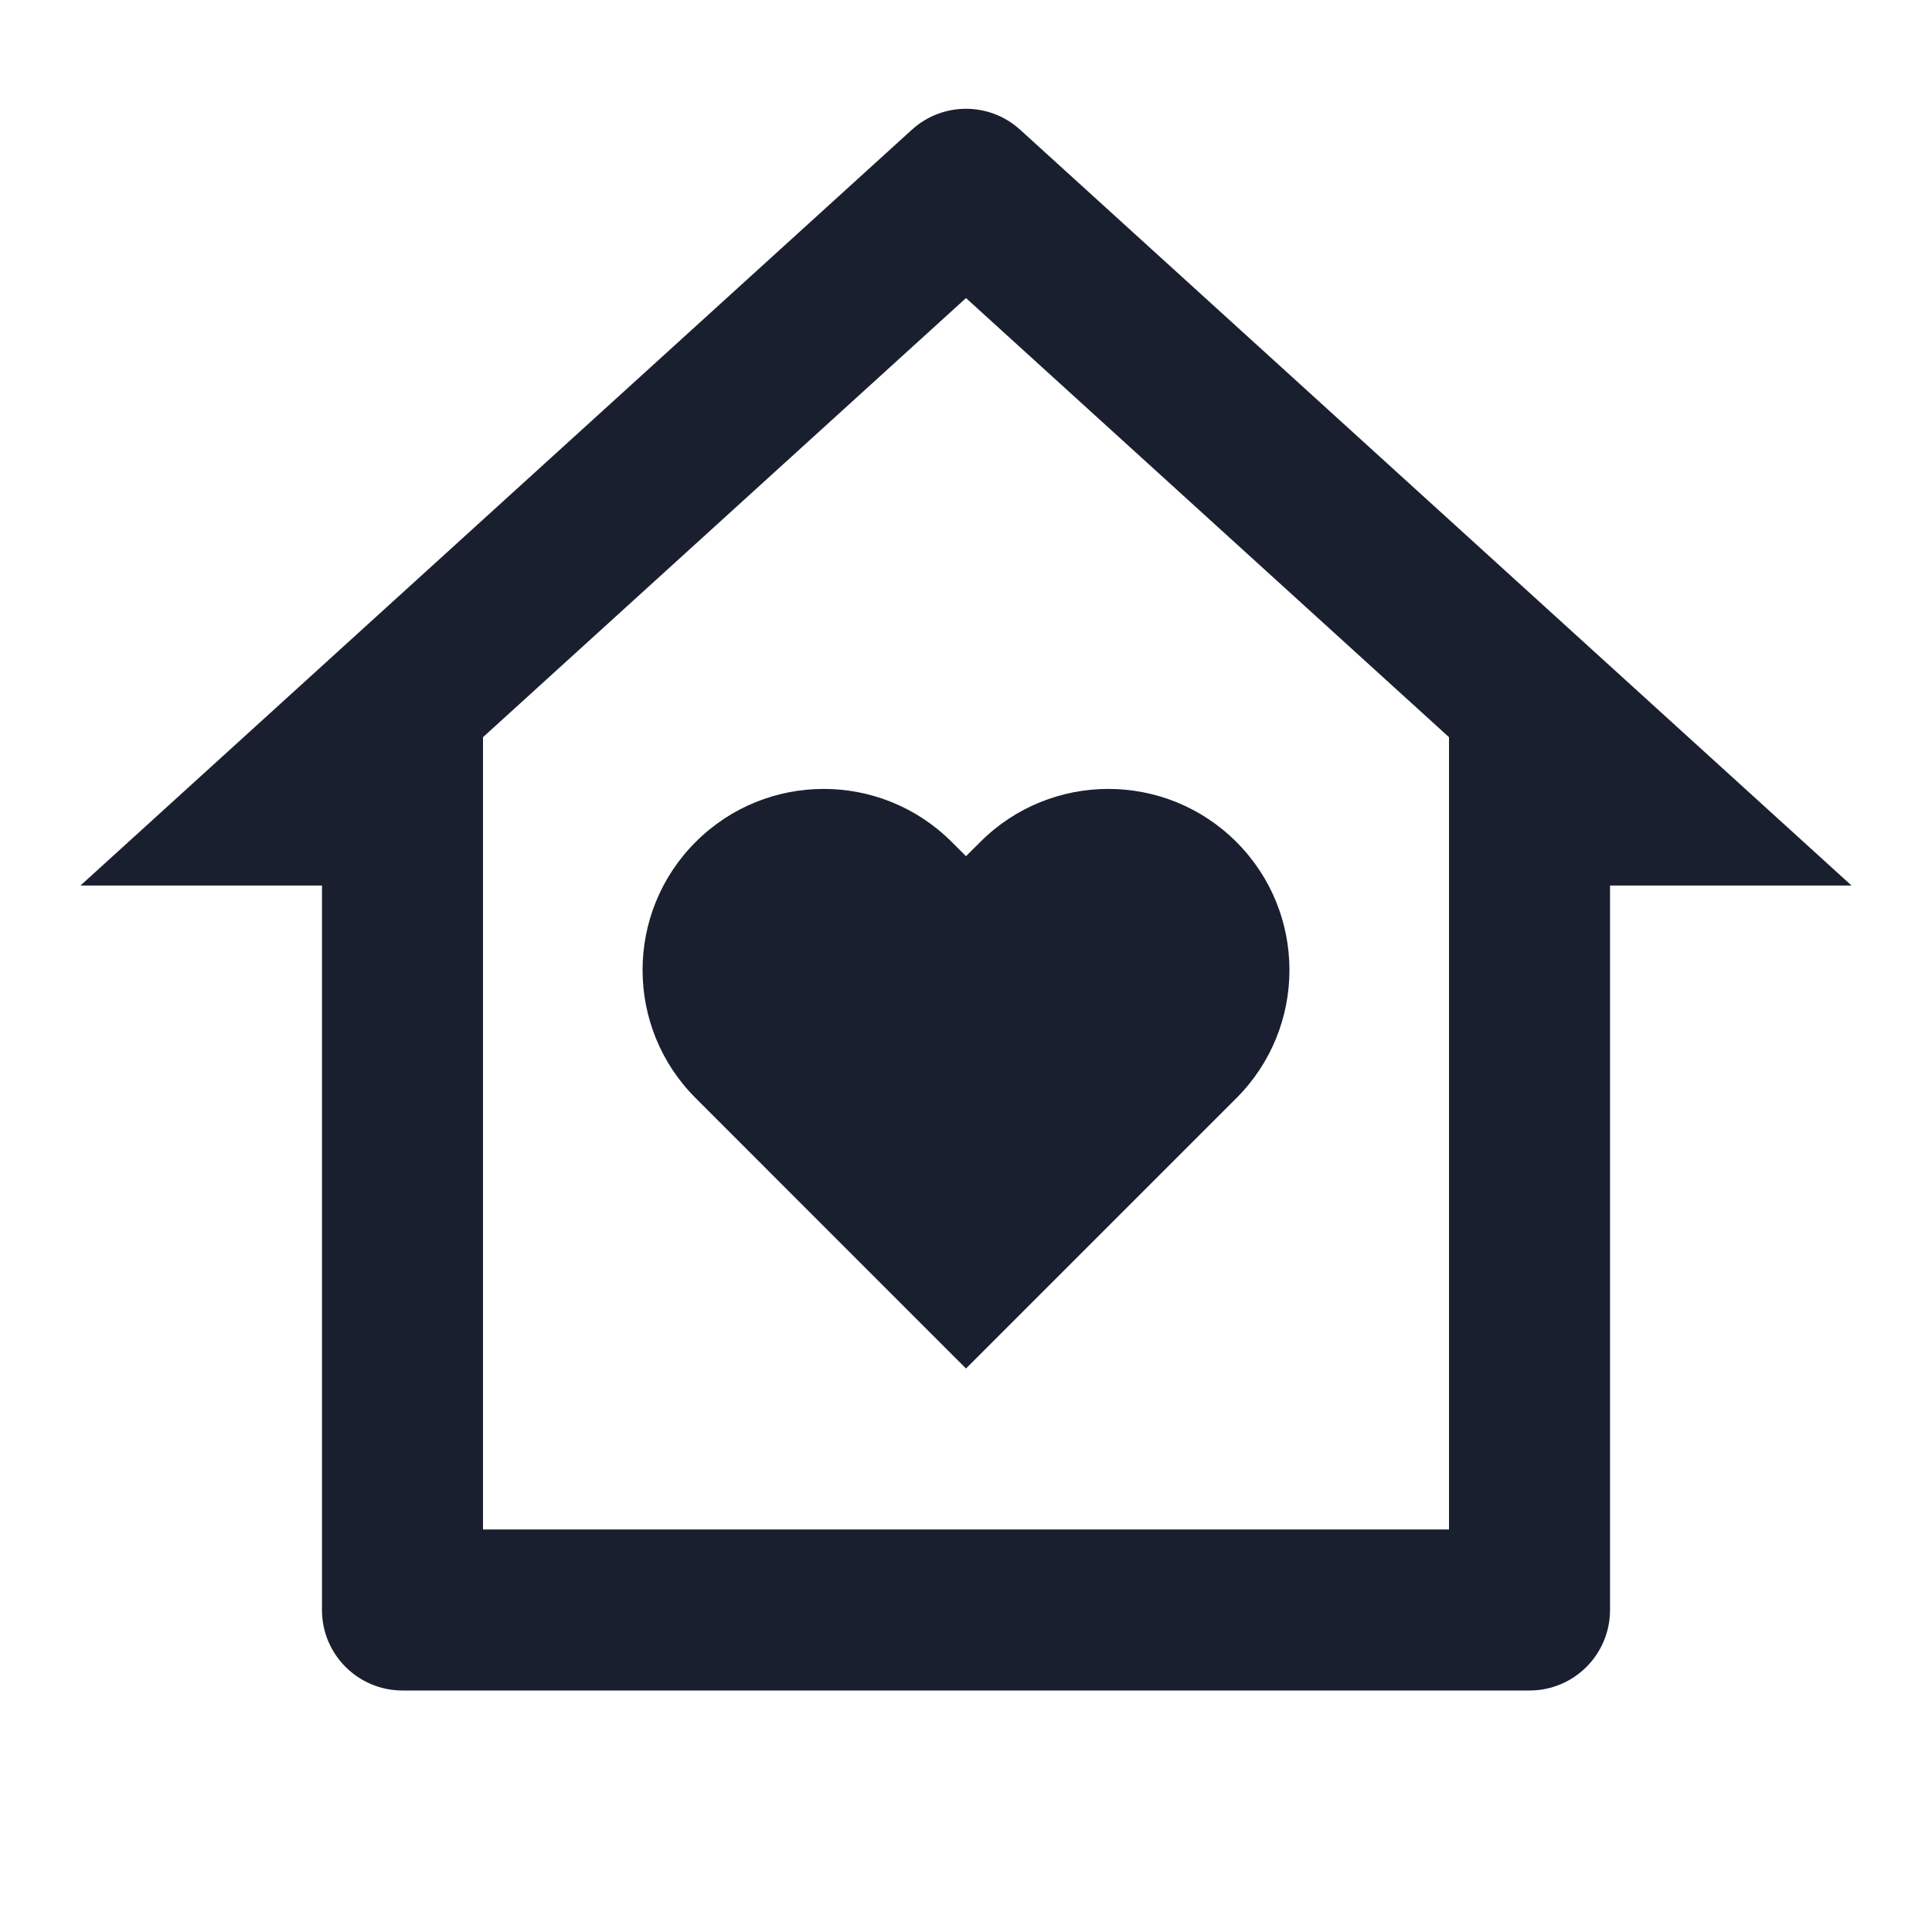 <svg width="32" height="32" viewBox="0 0 32 32" fill="none" xmlns="http://www.w3.org/2000/svg">
<g id="Frame">
<path id="Vector" d="M26.667 26.667C26.667 27.403 26.07 28 25.334 28H6.667C5.93 28 5.333 27.403 5.333 26.667V14.667H1.333L15.103 2.149C15.612 1.686 16.389 1.686 16.897 2.149L30.667 14.667H26.667V26.667ZM24 25.333V12.21L16 4.937L8 12.21V25.333H24ZM16 22.667L11.522 18.188C10.35 17.017 10.35 15.117 11.522 13.946C12.693 12.774 14.593 12.774 15.764 13.946L16 14.181L16.236 13.946C17.407 12.774 19.307 12.774 20.479 13.946C21.65 15.117 21.65 17.017 20.479 18.188L16 22.667Z" fill="#1A1F2F"/>
</g>
</svg>
